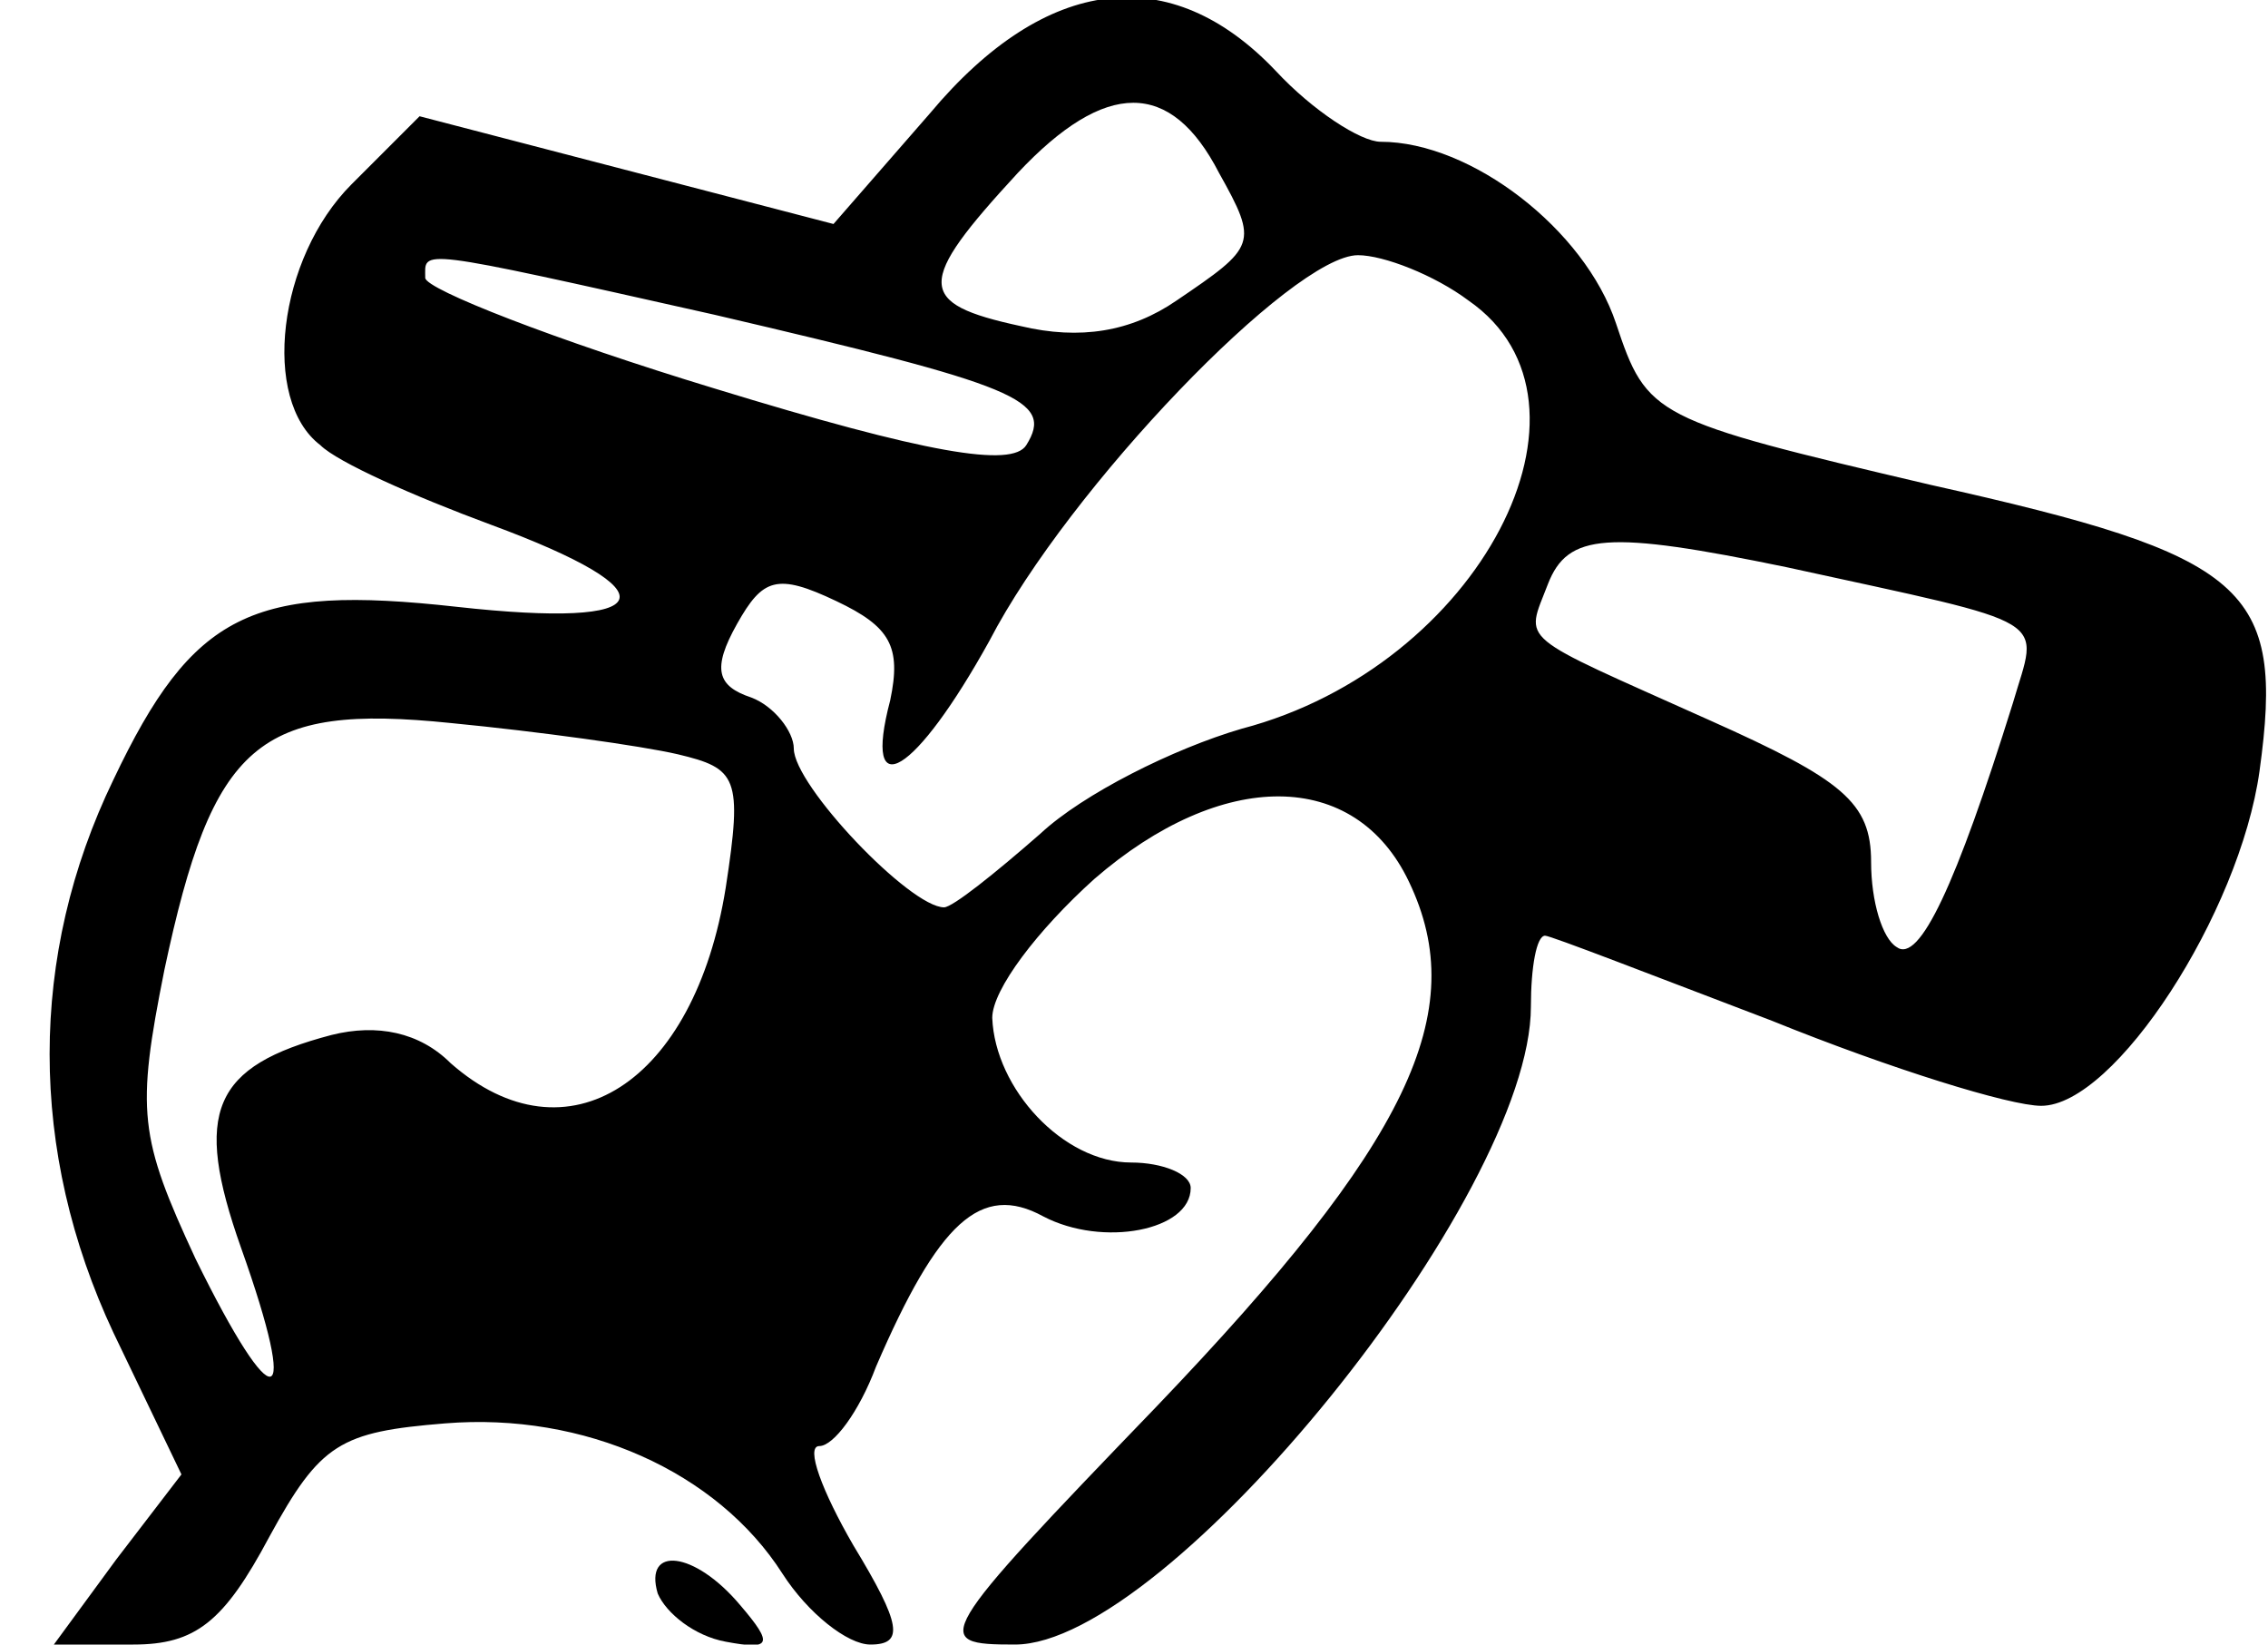 <?xml version="1.0" standalone="no"?>
<!DOCTYPE svg PUBLIC "-//W3C//DTD SVG 20010904//EN"
 "http://www.w3.org/TR/2001/REC-SVG-20010904/DTD/svg10.dtd">
<svg version="1.0" xmlns="http://www.w3.org/2000/svg"
 width="80pt" height="58pt" viewBox="0 0 80 58"
 preserveAspectRatio="xMidYMid meet">

<g transform="translate(0,58) scale(0.1,-0.1)"
fill="#000000" stroke="none">
<path d="M328 540 l-34 -39 -73 19 -73 19 -24 -24 c-26 -26 -32 -76 -11 -92 6
-6 33 -18 60 -28 65 -24 60 -37 -12 -29 -72 8 -93 -2 -121 -61 -30 -62 -30
-131 0 -195 l24 -50 -23 -30 -22 -30 28 0 c22 0 32 8 48 38 18 33 25 37 62 40
49 4 96 -17 119 -53 9 -14 23 -25 31 -25 12 0 11 7 -6 35 -11 19 -17 35 -12
35 5 0 14 12 20 28 22 51 37 65 59 53 21 -11 52 -5 52 10 0 5 -10 9 -21 9 -24
0 -48 26 -49 51 0 10 16 31 36 49 45 39 92 39 111 -1 22 -46 0 -92 -89 -185
-79 -82 -80 -84 -50 -84 54 0 182 158 182 225 0 14 2 25 5 25 2 0 38 -14 80
-30 42 -17 84 -30 95 -30 26 0 70 68 77 118 9 65 -4 76 -116 101 -98 23 -100
24 -111 57 -11 33 -51 64 -83 64 -7 0 -24 11 -37 25 -37 39 -81 34 -122 -15z
m102 -21 c14 -25 13 -26 -15 -45 -16 -11 -34 -14 -55 -9 -37 8 -37 15 -1 54
31 33 54 33 71 0z m-178 -50 c107 -25 120 -30 110 -46 -5 -8 -35 -3 -110 20
-56 17 -102 35 -102 39 0 10 -5 11 102 -13z m266 5 c52 -36 4 -129 -80 -151
-24 -7 -56 -23 -71 -37 -16 -14 -31 -26 -34 -26 -12 0 -53 43 -53 56 0 6 -7
15 -15 18 -12 4 -14 10 -5 26 9 16 14 18 35 8 19 -9 23 -16 19 -35 -10 -38 9
-26 35 21 28 54 107 136 130 136 9 0 27 -7 39 -16z m112 -94 c96 -21 89 -17
80 -48 -20 -64 -33 -92 -41 -86 -5 3 -9 16 -9 30 0 21 -10 29 -57 50 -69 31
-65 27 -57 48 7 18 21 19 84 6z m-391 -66 c21 -5 23 -8 17 -47 -11 -69 -56
-98 -97 -62 -11 11 -26 14 -42 10 -42 -11 -49 -27 -32 -75 21 -59 12 -61 -16
-4 -20 43 -21 52 -11 102 17 80 33 94 101 87 31 -3 67 -8 80 -11z"/>
<path d="M232 18 c3 -7 13 -15 24 -17 16 -3 17 -1 5 13 -16 19 -34 21 -29 4z"/>
</g>
</svg>
